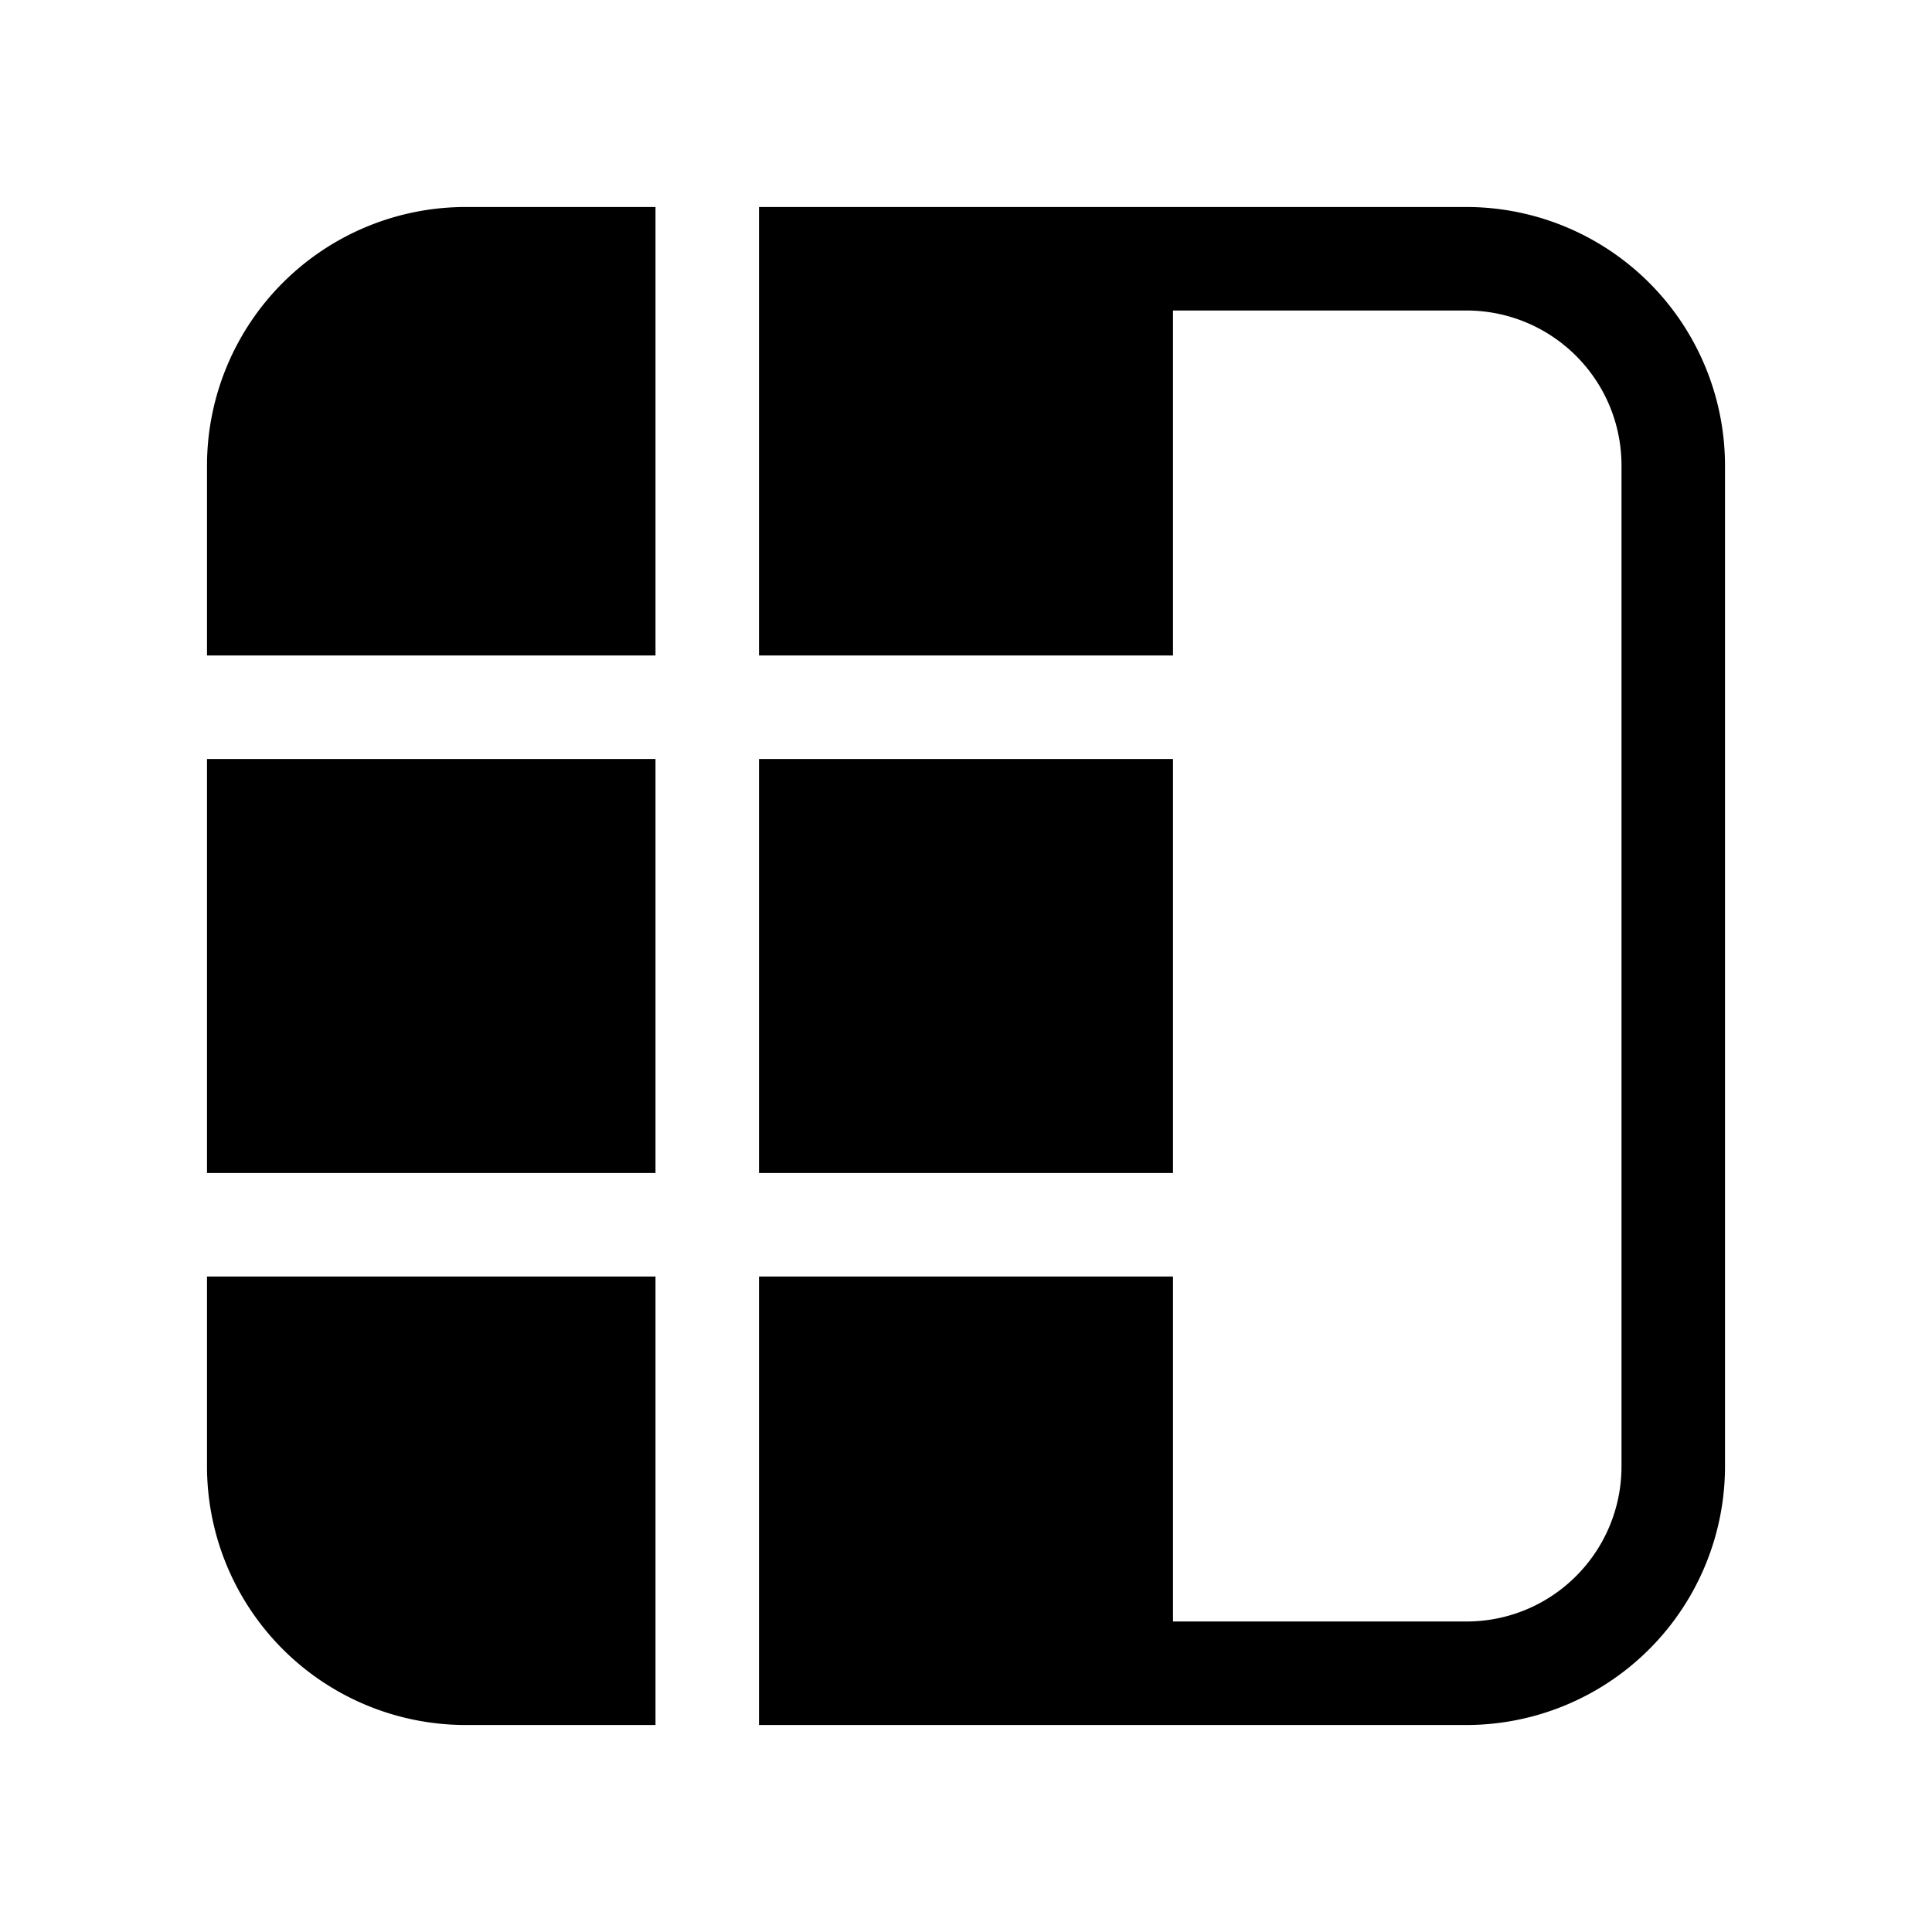 <svg width="28" height="28" viewBox="0 0 28 28" xmlns="http://www.w3.org/2000/svg"><path d="M23.5 21.25c0 1.24-1 2.25-2.25 2.25H17v-5h-6V25h10.25A3.75 3.75 0 0 0 25 21.25V6.75A3.75 3.75 0 0 0 21.25 3H11v6.5h6v-5h4.25c1.24 0 2.25 1 2.25 2.25v14.5ZM6.75 3H9.5v6.5H3V6.75A3.75 3.75 0 0 1 6.75 3ZM3 17v-6h6.5v6H3Zm0 4.25V18.5h6.5V25H6.75A3.75 3.75 0 0 1 3 21.25ZM11 11v6h6v-6h-6Z"/></svg>